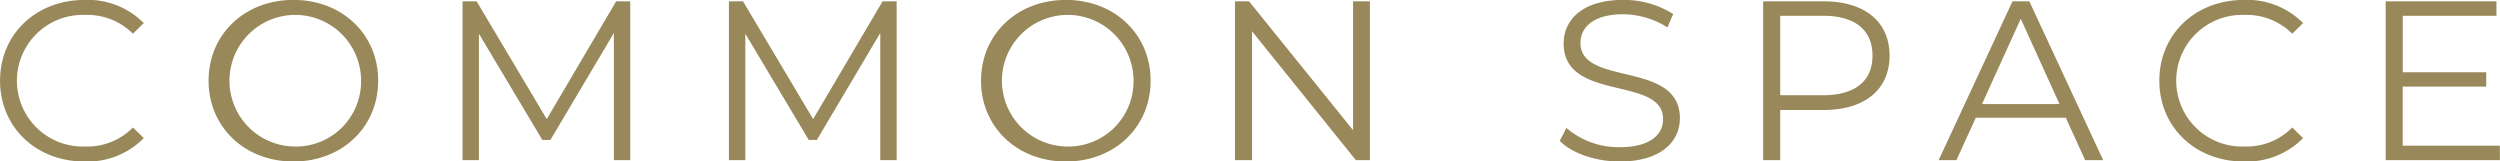 <svg xmlns="http://www.w3.org/2000/svg" width="324.75" height="20.97" viewBox="0 0 324.75 20.97">
  <defs>
    <style>
      .cls-1 {
        fill: #99885a;
        fill-rule: evenodd;
      }
    </style>
  </defs>
  <path id="text06.svg" class="cls-1" d="M647.978,4171.01a10.27,10.27,0,0,0,7.7-3.04l-1.409-1.38a8.289,8.289,0,0,1-6.2,2.47,8.551,8.551,0,1,1,0-17.09,8.378,8.378,0,0,1,6.2,2.44l1.409-1.38a10.227,10.227,0,0,0-7.672-3.01c-6.323,0-11,4.45-11,10.49S641.685,4171.01,647.978,4171.01Zm27.145,0c6.294,0,11-4.45,11-10.5s-4.7-10.49-11-10.49c-6.353,0-11.028,4.48-11.028,10.49S668.77,4171.01,675.123,4171.01Zm0-1.95a8.548,8.548,0,1,1,8.781-8.55A8.46,8.46,0,0,1,675.123,4169.06Zm41.919-18.86-9.021,15.3-9.11-15.3h-1.828v20.63h2.128v-16.42l8.241,13.8H708.5l8.241-13.89v16.51h2.128V4150.2h-1.828Zm34.605,0-9.02,15.3-9.11-15.3h-1.829v20.63h2.128v-16.42l8.241,13.8h1.049l8.241-13.89v16.51h2.128V4150.2h-1.828Zm23.817,20.81c6.293,0,11-4.45,11-10.5s-4.705-10.49-11-10.49c-6.353,0-11.028,4.48-11.028,10.49S769.111,4171.01,775.464,4171.01Zm0-1.95a8.548,8.548,0,1,1,8.781-8.55A8.46,8.46,0,0,1,775.464,4169.06Zm37.3-18.86v16.74l-13.515-16.74h-1.828v20.63h2.217v-16.74l13.486,16.74h1.828V4150.2h-2.188Zm34.634,20.81c5.364,0,7.821-2.59,7.821-5.63,0-7.52-12.916-4.1-12.916-9.76,0-2.06,1.708-3.74,5.544-3.74a10.927,10.927,0,0,1,5.754,1.71l0.749-1.74a11.982,11.982,0,0,0-6.5-1.83c-5.334,0-7.732,2.62-7.732,5.66,0,7.64,12.917,4.16,12.917,9.82,0,2.03-1.708,3.65-5.634,3.65a10.421,10.421,0,0,1-6.923-2.5l-0.869,1.68C841.167,4169.92,844.254,4171.01,847.4,4171.01Zm26.486-20.81h-7.852v20.63h2.218v-6.51h5.634c5.334,0,8.571-2.66,8.571-7.05C882.458,4152.85,879.221,4150.2,873.887,4150.2Zm-0.06,12.2h-5.574v-10.32h5.574c4.2,0,6.413,1.89,6.413,5.19C880.24,4160.51,878.023,4162.4,873.827,4162.4Zm34.038,8.43H910.2l-9.589-20.63h-2.188l-9.59,20.63h2.308l2.517-5.51h11.688Zm-13.4-7.28,5.035-11.08,5.034,11.08H894.469Zm34.008,7.46a10.27,10.27,0,0,0,7.7-3.04l-1.409-1.38a8.291,8.291,0,0,1-6.2,2.47,8.551,8.551,0,1,1,0-17.09,8.379,8.379,0,0,1,6.2,2.44l1.409-1.38a10.227,10.227,0,0,0-7.672-3.01c-6.323,0-11,4.45-11,10.49S922.184,4171.01,928.477,4171.01Zm20.642-2.06v-7.67h10.848v-1.86H949.119v-7.34h12.167v-1.88H946.9v20.63h14.834v-1.88H949.119Z" transform="translate(-637 -4150.03)"/>
</svg>
